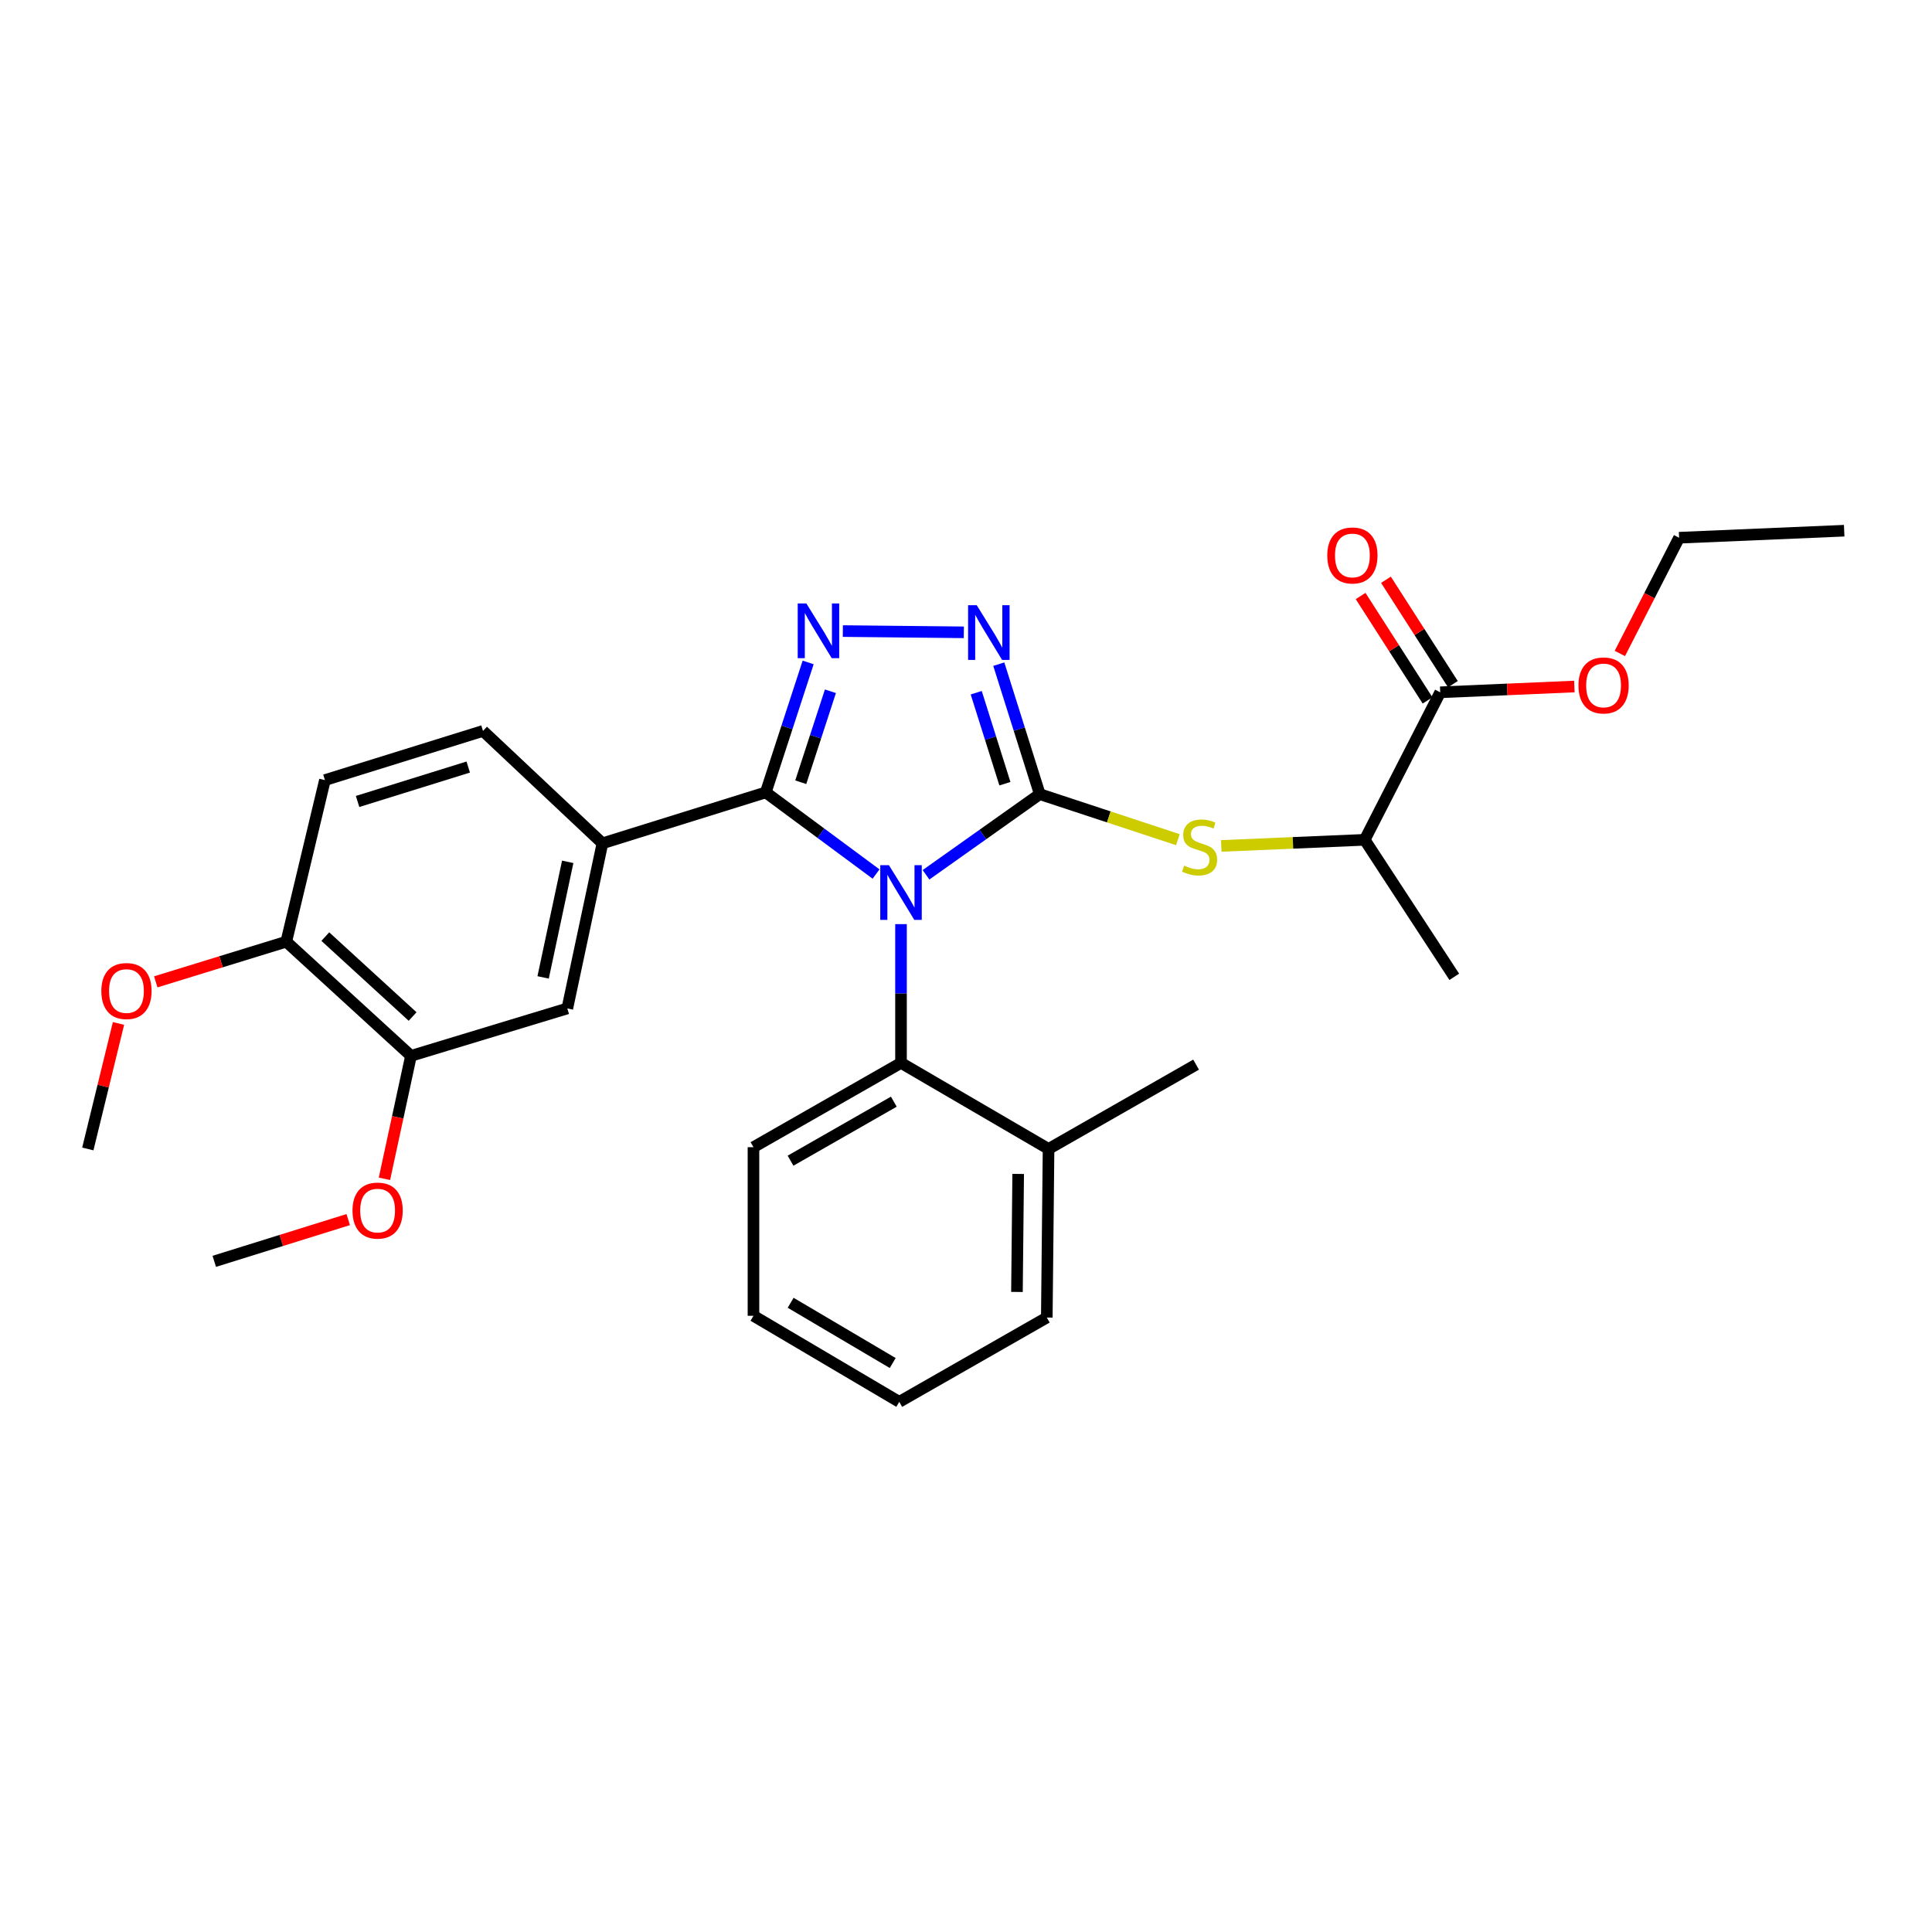 <?xml version='1.0' encoding='iso-8859-1'?>
<svg version='1.1' baseProfile='full'
              xmlns='http://www.w3.org/2000/svg'
                      xmlns:rdkit='http://www.rdkit.org/xml'
                      xmlns:xlink='http://www.w3.org/1999/xlink'
                  xml:space='preserve'
width='1000px' height='1000px' viewBox='0 0 1000 1000'>
<!-- END OF HEADER -->
<rect style='opacity:1.0;fill:#FFFFFF;stroke:none' width='1000' height='1000' x='0' y='0'> </rect>
<path class='bond-0' d='M 498.874,327.287 L 436.255,326.641' style='fill:none;fill-rule:evenodd;stroke:#0000FF;stroke-width:6px;stroke-linecap:butt;stroke-linejoin:miter;stroke-opacity:1' />
<path class='bond-1' d='M 516.974,343.772 L 527.578,377.412' style='fill:none;fill-rule:evenodd;stroke:#0000FF;stroke-width:6px;stroke-linecap:butt;stroke-linejoin:miter;stroke-opacity:1' />
<path class='bond-1' d='M 527.578,377.412 L 538.183,411.051' style='fill:none;fill-rule:evenodd;stroke:#000000;stroke-width:6px;stroke-linecap:butt;stroke-linejoin:miter;stroke-opacity:1' />
<path class='bond-1' d='M 505.291,358.55 L 512.715,382.097' style='fill:none;fill-rule:evenodd;stroke:#0000FF;stroke-width:6px;stroke-linecap:butt;stroke-linejoin:miter;stroke-opacity:1' />
<path class='bond-1' d='M 512.715,382.097 L 520.138,405.645' style='fill:none;fill-rule:evenodd;stroke:#000000;stroke-width:6px;stroke-linecap:butt;stroke-linejoin:miter;stroke-opacity:1' />
<path class='bond-2' d='M 418.298,342.87 L 407.329,376.506' style='fill:none;fill-rule:evenodd;stroke:#0000FF;stroke-width:6px;stroke-linecap:butt;stroke-linejoin:miter;stroke-opacity:1' />
<path class='bond-2' d='M 407.329,376.506 L 396.36,410.142' style='fill:none;fill-rule:evenodd;stroke:#000000;stroke-width:6px;stroke-linecap:butt;stroke-linejoin:miter;stroke-opacity:1' />
<path class='bond-2' d='M 429.825,357.793 L 422.146,381.338' style='fill:none;fill-rule:evenodd;stroke:#0000FF;stroke-width:6px;stroke-linecap:butt;stroke-linejoin:miter;stroke-opacity:1' />
<path class='bond-2' d='M 422.146,381.338 L 414.467,404.883' style='fill:none;fill-rule:evenodd;stroke:#000000;stroke-width:6px;stroke-linecap:butt;stroke-linejoin:miter;stroke-opacity:1' />
<path class='bond-3' d='M 396.36,410.142 L 311.82,436.506' style='fill:none;fill-rule:evenodd;stroke:#000000;stroke-width:6px;stroke-linecap:butt;stroke-linejoin:miter;stroke-opacity:1' />
<path class='bond-4' d='M 396.36,410.142 L 424.902,431.271' style='fill:none;fill-rule:evenodd;stroke:#000000;stroke-width:6px;stroke-linecap:butt;stroke-linejoin:miter;stroke-opacity:1' />
<path class='bond-4' d='M 424.902,431.271 L 453.445,452.4' style='fill:none;fill-rule:evenodd;stroke:#0000FF;stroke-width:6px;stroke-linecap:butt;stroke-linejoin:miter;stroke-opacity:1' />
<path class='bond-5' d='M 479.303,452.789 L 508.743,431.92' style='fill:none;fill-rule:evenodd;stroke:#0000FF;stroke-width:6px;stroke-linecap:butt;stroke-linejoin:miter;stroke-opacity:1' />
<path class='bond-5' d='M 508.743,431.92 L 538.183,411.051' style='fill:none;fill-rule:evenodd;stroke:#000000;stroke-width:6px;stroke-linecap:butt;stroke-linejoin:miter;stroke-opacity:1' />
<path class='bond-6' d='M 466.362,478.327 L 466.362,514.237' style='fill:none;fill-rule:evenodd;stroke:#0000FF;stroke-width:6px;stroke-linecap:butt;stroke-linejoin:miter;stroke-opacity:1' />
<path class='bond-6' d='M 466.362,514.237 L 466.362,550.147' style='fill:none;fill-rule:evenodd;stroke:#000000;stroke-width:6px;stroke-linecap:butt;stroke-linejoin:miter;stroke-opacity:1' />
<path class='bond-7' d='M 538.183,411.051 L 573.92,422.832' style='fill:none;fill-rule:evenodd;stroke:#000000;stroke-width:6px;stroke-linecap:butt;stroke-linejoin:miter;stroke-opacity:1' />
<path class='bond-7' d='M 573.92,422.832 L 609.656,434.613' style='fill:none;fill-rule:evenodd;stroke:#CCCC00;stroke-width:6px;stroke-linecap:butt;stroke-linejoin:miter;stroke-opacity:1' />
<path class='bond-8' d='M 752.016,354.125 L 734.693,327.102' style='fill:none;fill-rule:evenodd;stroke:#000000;stroke-width:6px;stroke-linecap:butt;stroke-linejoin:miter;stroke-opacity:1' />
<path class='bond-8' d='M 734.693,327.102 L 717.371,300.079' style='fill:none;fill-rule:evenodd;stroke:#FF0000;stroke-width:6px;stroke-linecap:butt;stroke-linejoin:miter;stroke-opacity:1' />
<path class='bond-8' d='M 738.895,362.536 L 721.572,335.513' style='fill:none;fill-rule:evenodd;stroke:#000000;stroke-width:6px;stroke-linecap:butt;stroke-linejoin:miter;stroke-opacity:1' />
<path class='bond-8' d='M 721.572,335.513 L 704.25,308.49' style='fill:none;fill-rule:evenodd;stroke:#FF0000;stroke-width:6px;stroke-linecap:butt;stroke-linejoin:miter;stroke-opacity:1' />
<path class='bond-9' d='M 745.455,358.33 L 706.363,434.688' style='fill:none;fill-rule:evenodd;stroke:#000000;stroke-width:6px;stroke-linecap:butt;stroke-linejoin:miter;stroke-opacity:1' />
<path class='bond-10' d='M 745.455,358.33 L 780.172,356.837' style='fill:none;fill-rule:evenodd;stroke:#000000;stroke-width:6px;stroke-linecap:butt;stroke-linejoin:miter;stroke-opacity:1' />
<path class='bond-10' d='M 780.172,356.837 L 814.888,355.344' style='fill:none;fill-rule:evenodd;stroke:#FF0000;stroke-width:6px;stroke-linecap:butt;stroke-linejoin:miter;stroke-opacity:1' />
<path class='bond-11' d='M 632.132,437.847 L 669.247,436.268' style='fill:none;fill-rule:evenodd;stroke:#CCCC00;stroke-width:6px;stroke-linecap:butt;stroke-linejoin:miter;stroke-opacity:1' />
<path class='bond-11' d='M 669.247,436.268 L 706.363,434.688' style='fill:none;fill-rule:evenodd;stroke:#000000;stroke-width:6px;stroke-linecap:butt;stroke-linejoin:miter;stroke-opacity:1' />
<path class='bond-12' d='M 706.363,434.688 L 752.728,505.6' style='fill:none;fill-rule:evenodd;stroke:#000000;stroke-width:6px;stroke-linecap:butt;stroke-linejoin:miter;stroke-opacity:1' />
<path class='bond-13' d='M 389.996,681.053 L 465.453,725.6' style='fill:none;fill-rule:evenodd;stroke:#000000;stroke-width:6px;stroke-linecap:butt;stroke-linejoin:miter;stroke-opacity:1' />
<path class='bond-13' d='M 409.238,674.314 L 462.058,705.497' style='fill:none;fill-rule:evenodd;stroke:#000000;stroke-width:6px;stroke-linecap:butt;stroke-linejoin:miter;stroke-opacity:1' />
<path class='bond-14' d='M 389.996,681.053 L 389.996,593.785' style='fill:none;fill-rule:evenodd;stroke:#000000;stroke-width:6px;stroke-linecap:butt;stroke-linejoin:miter;stroke-opacity:1' />
<path class='bond-15' d='M 465.453,725.6 L 541.82,681.962' style='fill:none;fill-rule:evenodd;stroke:#000000;stroke-width:6px;stroke-linecap:butt;stroke-linejoin:miter;stroke-opacity:1' />
<path class='bond-16' d='M 311.82,436.506 L 293.637,521.964' style='fill:none;fill-rule:evenodd;stroke:#000000;stroke-width:6px;stroke-linecap:butt;stroke-linejoin:miter;stroke-opacity:1' />
<path class='bond-16' d='M 293.849,446.082 L 281.121,505.902' style='fill:none;fill-rule:evenodd;stroke:#000000;stroke-width:6px;stroke-linecap:butt;stroke-linejoin:miter;stroke-opacity:1' />
<path class='bond-17' d='M 311.82,436.506 L 249.999,378.322' style='fill:none;fill-rule:evenodd;stroke:#000000;stroke-width:6px;stroke-linecap:butt;stroke-linejoin:miter;stroke-opacity:1' />
<path class='bond-18' d='M 293.637,521.964 L 212.725,546.511' style='fill:none;fill-rule:evenodd;stroke:#000000;stroke-width:6px;stroke-linecap:butt;stroke-linejoin:miter;stroke-opacity:1' />
<path class='bond-19' d='M 212.725,546.511 L 205.855,578.329' style='fill:none;fill-rule:evenodd;stroke:#000000;stroke-width:6px;stroke-linecap:butt;stroke-linejoin:miter;stroke-opacity:1' />
<path class='bond-19' d='M 205.855,578.329 L 198.985,610.147' style='fill:none;fill-rule:evenodd;stroke:#FF0000;stroke-width:6px;stroke-linecap:butt;stroke-linejoin:miter;stroke-opacity:1' />
<path class='bond-20' d='M 212.725,546.511 L 148.177,487.417' style='fill:none;fill-rule:evenodd;stroke:#000000;stroke-width:6px;stroke-linecap:butt;stroke-linejoin:miter;stroke-opacity:1' />
<path class='bond-20' d='M 213.567,526.151 L 168.383,484.786' style='fill:none;fill-rule:evenodd;stroke:#000000;stroke-width:6px;stroke-linecap:butt;stroke-linejoin:miter;stroke-opacity:1' />
<path class='bond-21' d='M 148.177,487.417 L 168.178,403.778' style='fill:none;fill-rule:evenodd;stroke:#000000;stroke-width:6px;stroke-linecap:butt;stroke-linejoin:miter;stroke-opacity:1' />
<path class='bond-22' d='M 148.177,487.417 L 114.398,497.812' style='fill:none;fill-rule:evenodd;stroke:#000000;stroke-width:6px;stroke-linecap:butt;stroke-linejoin:miter;stroke-opacity:1' />
<path class='bond-22' d='M 114.398,497.812 L 80.619,508.207' style='fill:none;fill-rule:evenodd;stroke:#FF0000;stroke-width:6px;stroke-linecap:butt;stroke-linejoin:miter;stroke-opacity:1' />
<path class='bond-23' d='M 249.999,378.322 L 168.178,403.778' style='fill:none;fill-rule:evenodd;stroke:#000000;stroke-width:6px;stroke-linecap:butt;stroke-linejoin:miter;stroke-opacity:1' />
<path class='bond-23' d='M 242.356,397.022 L 185.081,414.841' style='fill:none;fill-rule:evenodd;stroke:#000000;stroke-width:6px;stroke-linecap:butt;stroke-linejoin:miter;stroke-opacity:1' />
<path class='bond-24' d='M 180.238,631.256 L 145.57,642.063' style='fill:none;fill-rule:evenodd;stroke:#FF0000;stroke-width:6px;stroke-linecap:butt;stroke-linejoin:miter;stroke-opacity:1' />
<path class='bond-24' d='M 145.57,642.063 L 110.903,652.87' style='fill:none;fill-rule:evenodd;stroke:#000000;stroke-width:6px;stroke-linecap:butt;stroke-linejoin:miter;stroke-opacity:1' />
<path class='bond-25' d='M 61.333,529.739 L 53.394,562.216' style='fill:none;fill-rule:evenodd;stroke:#FF0000;stroke-width:6px;stroke-linecap:butt;stroke-linejoin:miter;stroke-opacity:1' />
<path class='bond-25' d='M 53.394,562.216 L 45.455,594.694' style='fill:none;fill-rule:evenodd;stroke:#000000;stroke-width:6px;stroke-linecap:butt;stroke-linejoin:miter;stroke-opacity:1' />
<path class='bond-26' d='M 541.82,681.962 L 542.729,594.694' style='fill:none;fill-rule:evenodd;stroke:#000000;stroke-width:6px;stroke-linecap:butt;stroke-linejoin:miter;stroke-opacity:1' />
<path class='bond-26' d='M 526.372,668.709 L 527.008,607.622' style='fill:none;fill-rule:evenodd;stroke:#000000;stroke-width:6px;stroke-linecap:butt;stroke-linejoin:miter;stroke-opacity:1' />
<path class='bond-27' d='M 542.729,594.694 L 466.362,550.147' style='fill:none;fill-rule:evenodd;stroke:#000000;stroke-width:6px;stroke-linecap:butt;stroke-linejoin:miter;stroke-opacity:1' />
<path class='bond-28' d='M 542.729,594.694 L 619.095,551.056' style='fill:none;fill-rule:evenodd;stroke:#000000;stroke-width:6px;stroke-linecap:butt;stroke-linejoin:miter;stroke-opacity:1' />
<path class='bond-29' d='M 466.362,550.147 L 389.996,593.785' style='fill:none;fill-rule:evenodd;stroke:#000000;stroke-width:6px;stroke-linecap:butt;stroke-linejoin:miter;stroke-opacity:1' />
<path class='bond-29' d='M 462.64,570.224 L 409.183,600.771' style='fill:none;fill-rule:evenodd;stroke:#000000;stroke-width:6px;stroke-linecap:butt;stroke-linejoin:miter;stroke-opacity:1' />
<path class='bond-30' d='M 838.432,338.229 L 853.764,308.278' style='fill:none;fill-rule:evenodd;stroke:#FF0000;stroke-width:6px;stroke-linecap:butt;stroke-linejoin:miter;stroke-opacity:1' />
<path class='bond-30' d='M 853.764,308.278 L 869.096,278.327' style='fill:none;fill-rule:evenodd;stroke:#000000;stroke-width:6px;stroke-linecap:butt;stroke-linejoin:miter;stroke-opacity:1' />
<path class='bond-31' d='M 869.096,278.327 L 954.545,274.691' style='fill:none;fill-rule:evenodd;stroke:#000000;stroke-width:6px;stroke-linecap:butt;stroke-linejoin:miter;stroke-opacity:1' />
<path  class='atom-0' d='M 505.559 313.26
L 514.839 328.26
Q 515.759 329.74, 517.239 332.42
Q 518.719 335.1, 518.799 335.26
L 518.799 313.26
L 522.559 313.26
L 522.559 341.58
L 518.679 341.58
L 508.719 325.18
Q 507.559 323.26, 506.319 321.06
Q 505.119 318.86, 504.759 318.18
L 504.759 341.58
L 501.079 341.58
L 501.079 313.26
L 505.559 313.26
' fill='#0000FF'/>
<path  class='atom-1' d='M 417.373 312.351
L 426.653 327.351
Q 427.573 328.831, 429.053 331.511
Q 430.533 334.191, 430.613 334.351
L 430.613 312.351
L 434.373 312.351
L 434.373 340.671
L 430.493 340.671
L 420.533 324.271
Q 419.373 322.351, 418.133 320.151
Q 416.933 317.951, 416.573 317.271
L 416.573 340.671
L 412.893 340.671
L 412.893 312.351
L 417.373 312.351
' fill='#0000FF'/>
<path  class='atom-3' d='M 460.102 447.802
L 469.382 462.802
Q 470.302 464.282, 471.782 466.962
Q 473.262 469.642, 473.342 469.802
L 473.342 447.802
L 477.102 447.802
L 477.102 476.122
L 473.222 476.122
L 463.262 459.722
Q 462.102 457.802, 460.862 455.602
Q 459.662 453.402, 459.302 452.722
L 459.302 476.122
L 455.622 476.122
L 455.622 447.802
L 460.102 447.802
' fill='#0000FF'/>
<path  class='atom-6' d='M 612.914 448.045
Q 613.234 448.165, 614.554 448.725
Q 615.874 449.285, 617.314 449.645
Q 618.794 449.965, 620.234 449.965
Q 622.914 449.965, 624.474 448.685
Q 626.034 447.365, 626.034 445.085
Q 626.034 443.525, 625.234 442.565
Q 624.474 441.605, 623.274 441.085
Q 622.074 440.565, 620.074 439.965
Q 617.554 439.205, 616.034 438.485
Q 614.554 437.765, 613.474 436.245
Q 612.434 434.725, 612.434 432.165
Q 612.434 428.605, 614.834 426.405
Q 617.274 424.205, 622.074 424.205
Q 625.354 424.205, 629.074 425.765
L 628.154 428.845
Q 624.754 427.445, 622.194 427.445
Q 619.434 427.445, 617.914 428.605
Q 616.394 429.725, 616.434 431.685
Q 616.434 433.205, 617.194 434.125
Q 617.994 435.045, 619.114 435.565
Q 620.274 436.085, 622.194 436.685
Q 624.754 437.485, 626.274 438.285
Q 627.794 439.085, 628.874 440.725
Q 629.994 442.325, 629.994 445.085
Q 629.994 449.005, 627.354 451.125
Q 624.754 453.205, 620.394 453.205
Q 617.874 453.205, 615.954 452.645
Q 614.074 452.125, 611.834 451.205
L 612.914 448.045
' fill='#CCCC00'/>
<path  class='atom-7' d='M 686.999 287.498
Q 686.999 280.698, 690.359 276.898
Q 693.719 273.098, 699.999 273.098
Q 706.279 273.098, 709.639 276.898
Q 712.999 280.698, 712.999 287.498
Q 712.999 294.378, 709.599 298.298
Q 706.199 302.178, 699.999 302.178
Q 693.759 302.178, 690.359 298.298
Q 686.999 294.418, 686.999 287.498
M 699.999 298.978
Q 704.319 298.978, 706.639 296.098
Q 708.999 293.178, 708.999 287.498
Q 708.999 281.938, 706.639 279.138
Q 704.319 276.298, 699.999 276.298
Q 695.679 276.298, 693.319 279.098
Q 690.999 281.898, 690.999 287.498
Q 690.999 293.218, 693.319 296.098
Q 695.679 298.978, 699.999 298.978
' fill='#FF0000'/>
<path  class='atom-17' d='M 182.452 626.594
Q 182.452 619.794, 185.812 615.994
Q 189.172 612.194, 195.452 612.194
Q 201.732 612.194, 205.092 615.994
Q 208.452 619.794, 208.452 626.594
Q 208.452 633.474, 205.052 637.394
Q 201.652 641.274, 195.452 641.274
Q 189.212 641.274, 185.812 637.394
Q 182.452 633.514, 182.452 626.594
M 195.452 638.074
Q 199.772 638.074, 202.092 635.194
Q 204.452 632.274, 204.452 626.594
Q 204.452 621.034, 202.092 618.234
Q 199.772 615.394, 195.452 615.394
Q 191.132 615.394, 188.772 618.194
Q 186.452 620.994, 186.452 626.594
Q 186.452 632.314, 188.772 635.194
Q 191.132 638.074, 195.452 638.074
' fill='#FF0000'/>
<path  class='atom-18' d='M 52.455 512.953
Q 52.455 506.153, 55.815 502.353
Q 59.175 498.553, 65.455 498.553
Q 71.735 498.553, 75.095 502.353
Q 78.455 506.153, 78.455 512.953
Q 78.455 519.833, 75.055 523.753
Q 71.655 527.633, 65.455 527.633
Q 59.215 527.633, 55.815 523.753
Q 52.455 519.873, 52.455 512.953
M 65.455 524.433
Q 69.775 524.433, 72.095 521.553
Q 74.455 518.633, 74.455 512.953
Q 74.455 507.393, 72.095 504.593
Q 69.775 501.753, 65.455 501.753
Q 61.135 501.753, 58.775 504.553
Q 56.455 507.353, 56.455 512.953
Q 56.455 518.673, 58.775 521.553
Q 61.135 524.433, 65.455 524.433
' fill='#FF0000'/>
<path  class='atom-26' d='M 817.004 354.774
Q 817.004 347.974, 820.364 344.174
Q 823.724 340.374, 830.004 340.374
Q 836.284 340.374, 839.644 344.174
Q 843.004 347.974, 843.004 354.774
Q 843.004 361.654, 839.604 365.574
Q 836.204 369.454, 830.004 369.454
Q 823.764 369.454, 820.364 365.574
Q 817.004 361.694, 817.004 354.774
M 830.004 366.254
Q 834.324 366.254, 836.644 363.374
Q 839.004 360.454, 839.004 354.774
Q 839.004 349.214, 836.644 346.414
Q 834.324 343.574, 830.004 343.574
Q 825.684 343.574, 823.324 346.374
Q 821.004 349.174, 821.004 354.774
Q 821.004 360.494, 823.324 363.374
Q 825.684 366.254, 830.004 366.254
' fill='#FF0000'/>
</svg>

